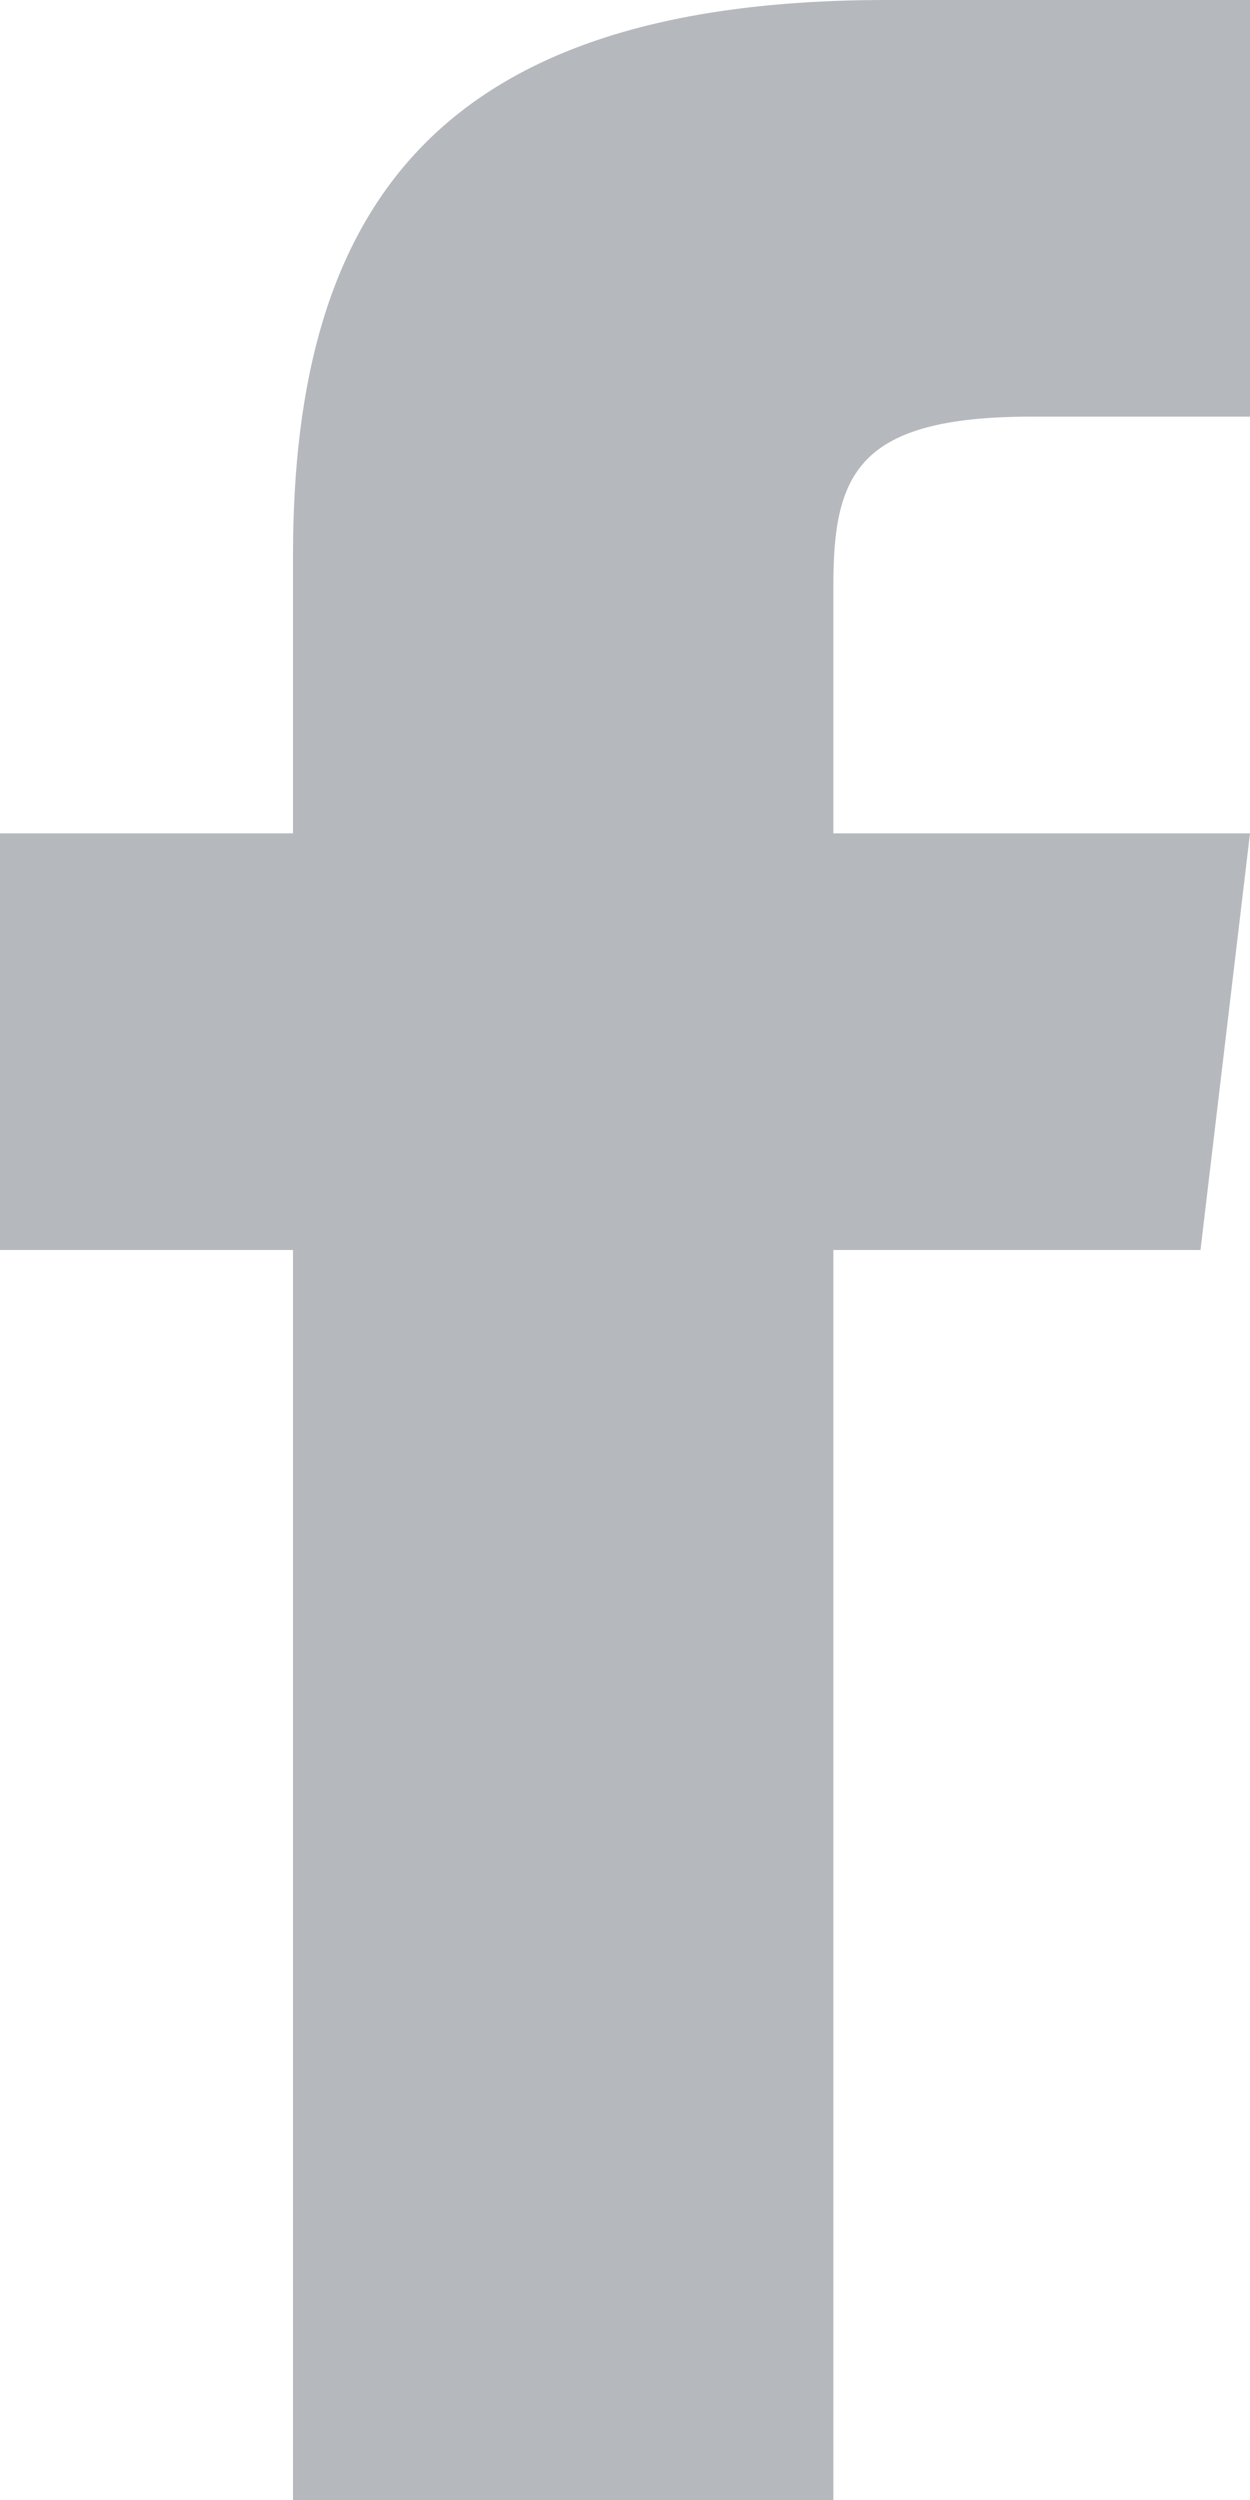 <svg width="10" height="20" viewBox="0 0 10 20" fill="none" xmlns="http://www.w3.org/2000/svg">
<path d="M6.667 6.667V4.682C6.667 3.786 6.865 3.333 8.255 3.333H10V0H7.089C3.521 0 2.344 1.635 2.344 4.443V6.667H0V10H2.344V20H6.667V10H9.604L10 6.667H6.667Z" fill="#B5B9BD"/>
</svg>
